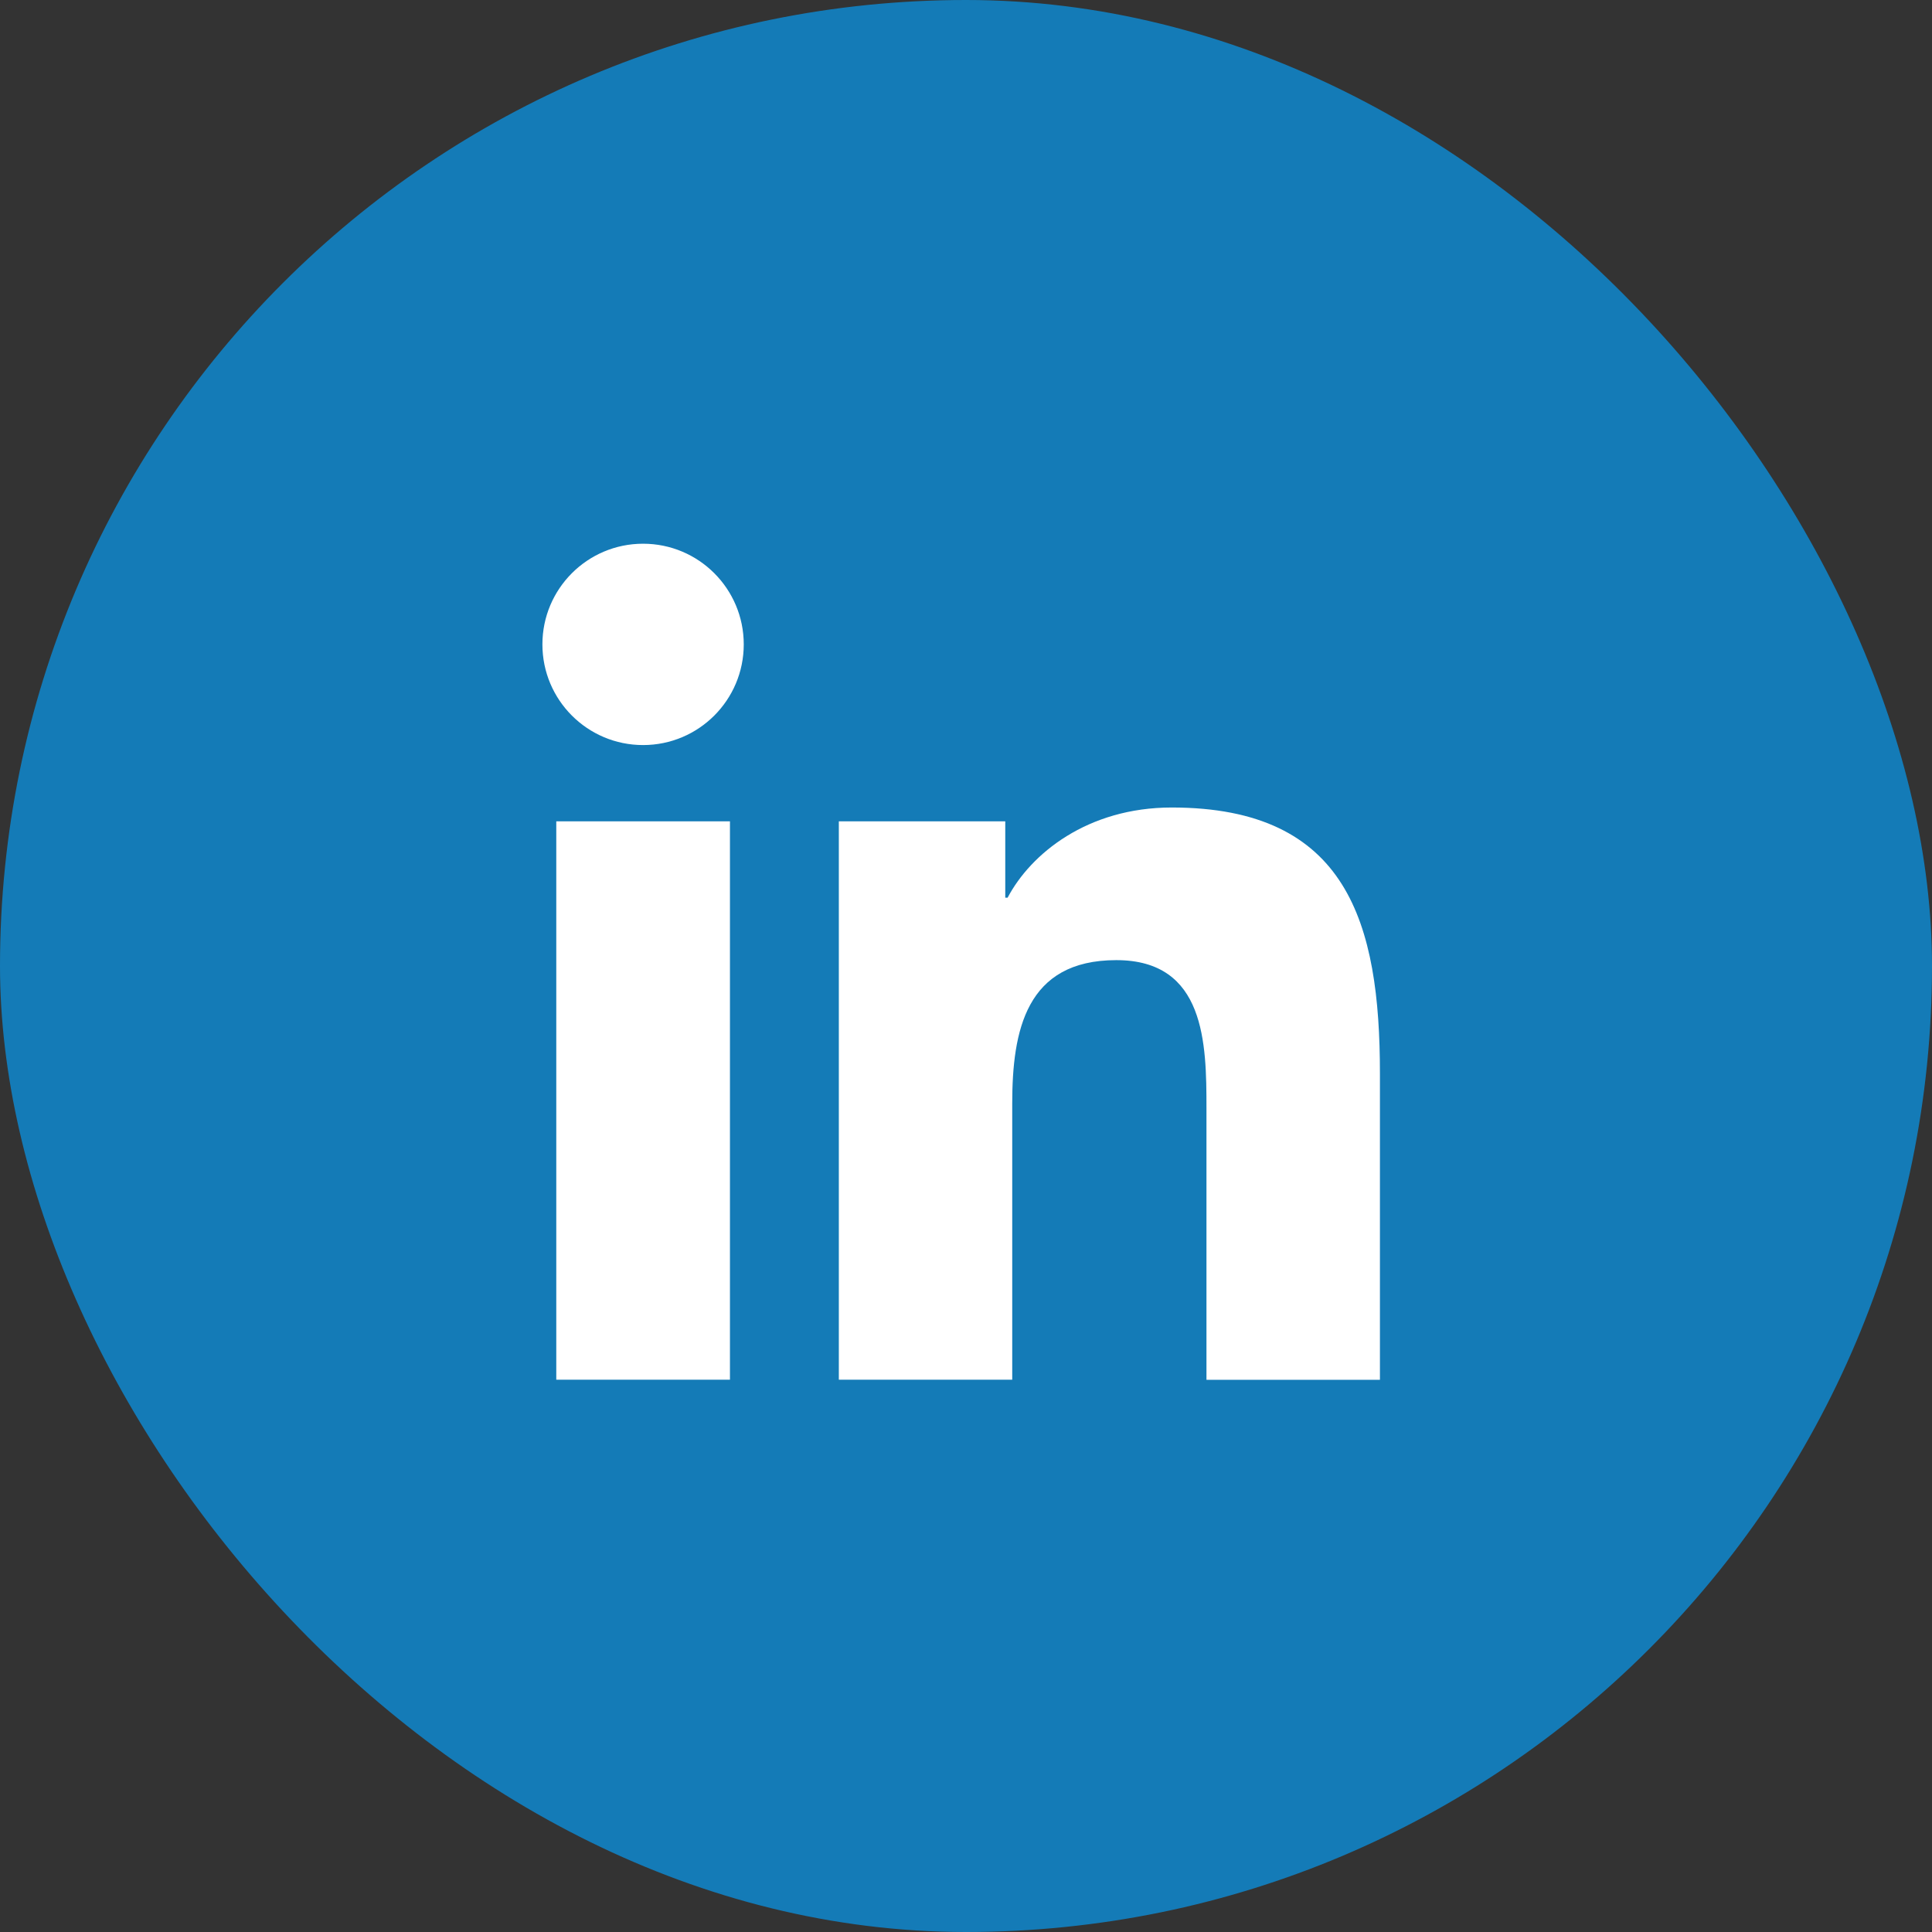 <svg width="28" height="28" viewBox="0 0 28 28" fill="none" xmlns="http://www.w3.org/2000/svg">
<rect x="0" y="0" width="28" height="28" fill="#333333" stroke="none"/>
<rect width="28" height="28" rx="14" fill="#147BB7"/>
<path d="M9.32 10.798C10.126 10.798 10.779 10.145 10.779 9.339C10.779 8.533 10.126 7.88 9.32 7.88C8.514 7.88 7.861 8.533 7.861 9.339C7.861 10.145 8.514 10.798 9.32 10.798Z" fill="white"/>
<path d="M12.157 11.903V19.996H14.67V15.994C14.67 14.938 14.868 13.915 16.178 13.915C17.469 13.915 17.485 15.123 17.485 16.061V19.997H19.999V15.559C19.999 13.379 19.53 11.703 16.982 11.703C15.758 11.703 14.938 12.374 14.603 13.01H14.569V11.903H12.157ZM8.062 11.903H10.579V19.996H8.062V11.903Z" fill="white"/>
</svg>
